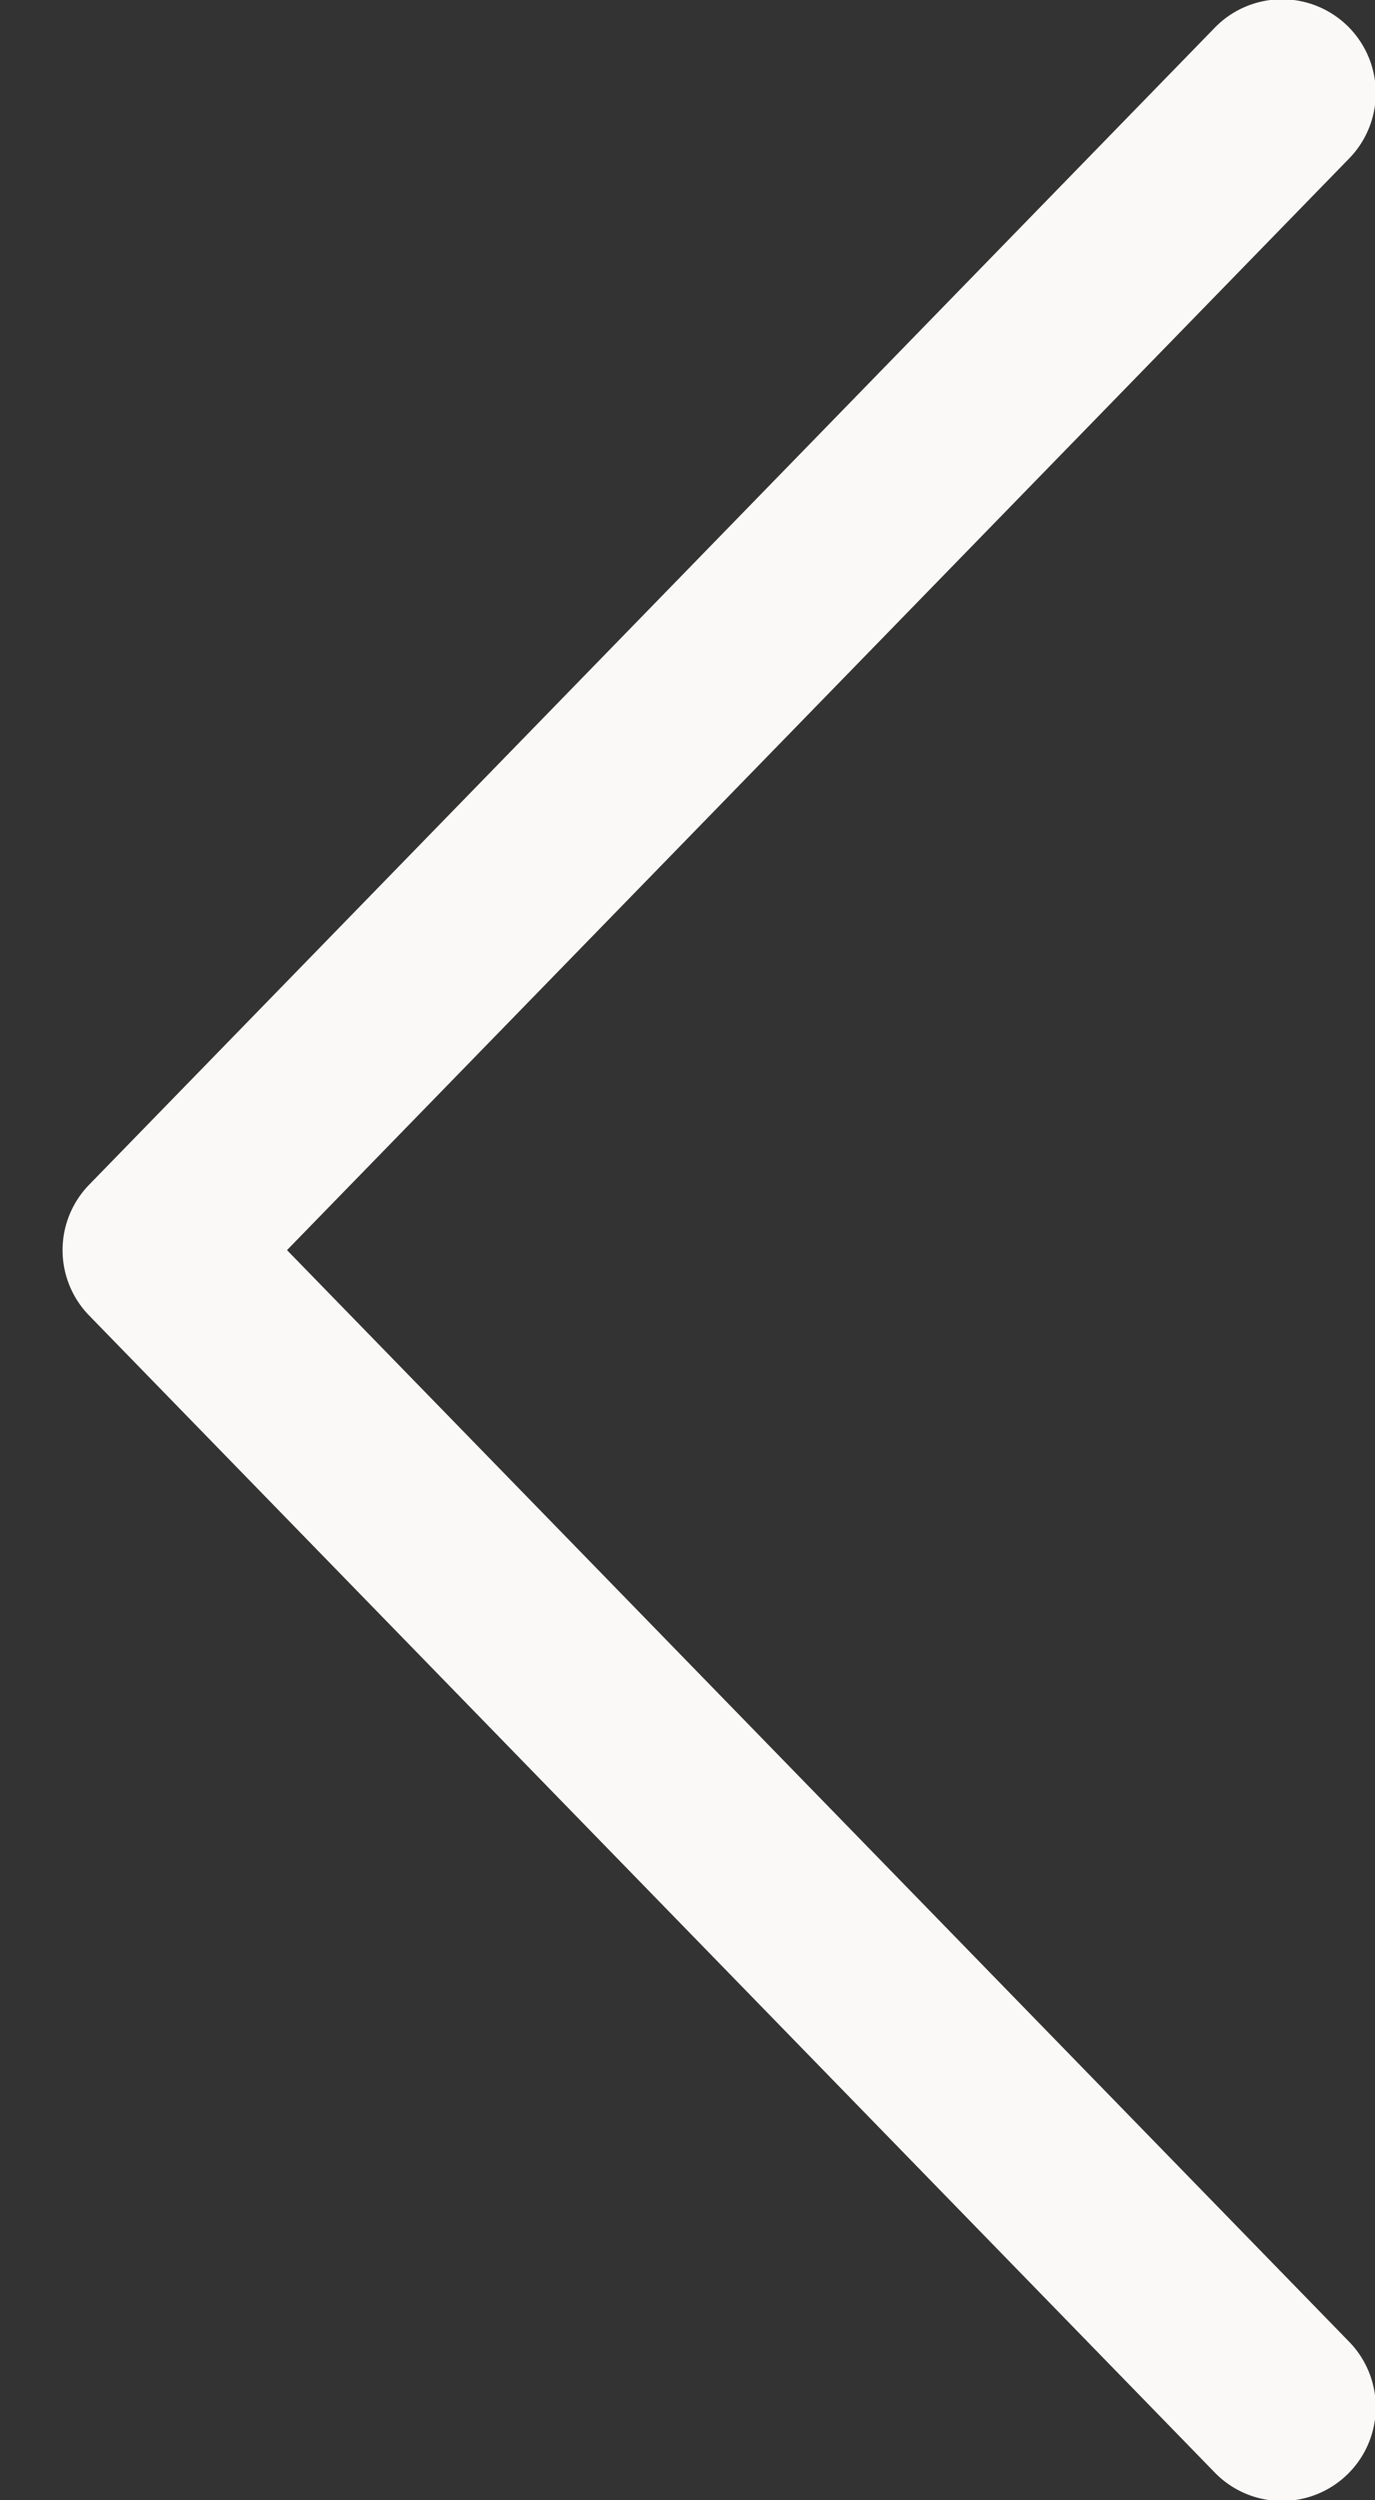 <svg xmlns="http://www.w3.org/2000/svg" width="11" height="20" fill="none"><rect width="100%" height="100%" fill="#333333" stroke="none"/><path fill="#FBF9F8" d="m2.296 10 8.492-8.727A.75.75 0 1 0 9.713.227l-9 9.25a.75.75 0 0 0 0 1.046l9 9.25a.75.75 0 1 0 1.075-1.046z"/></svg>